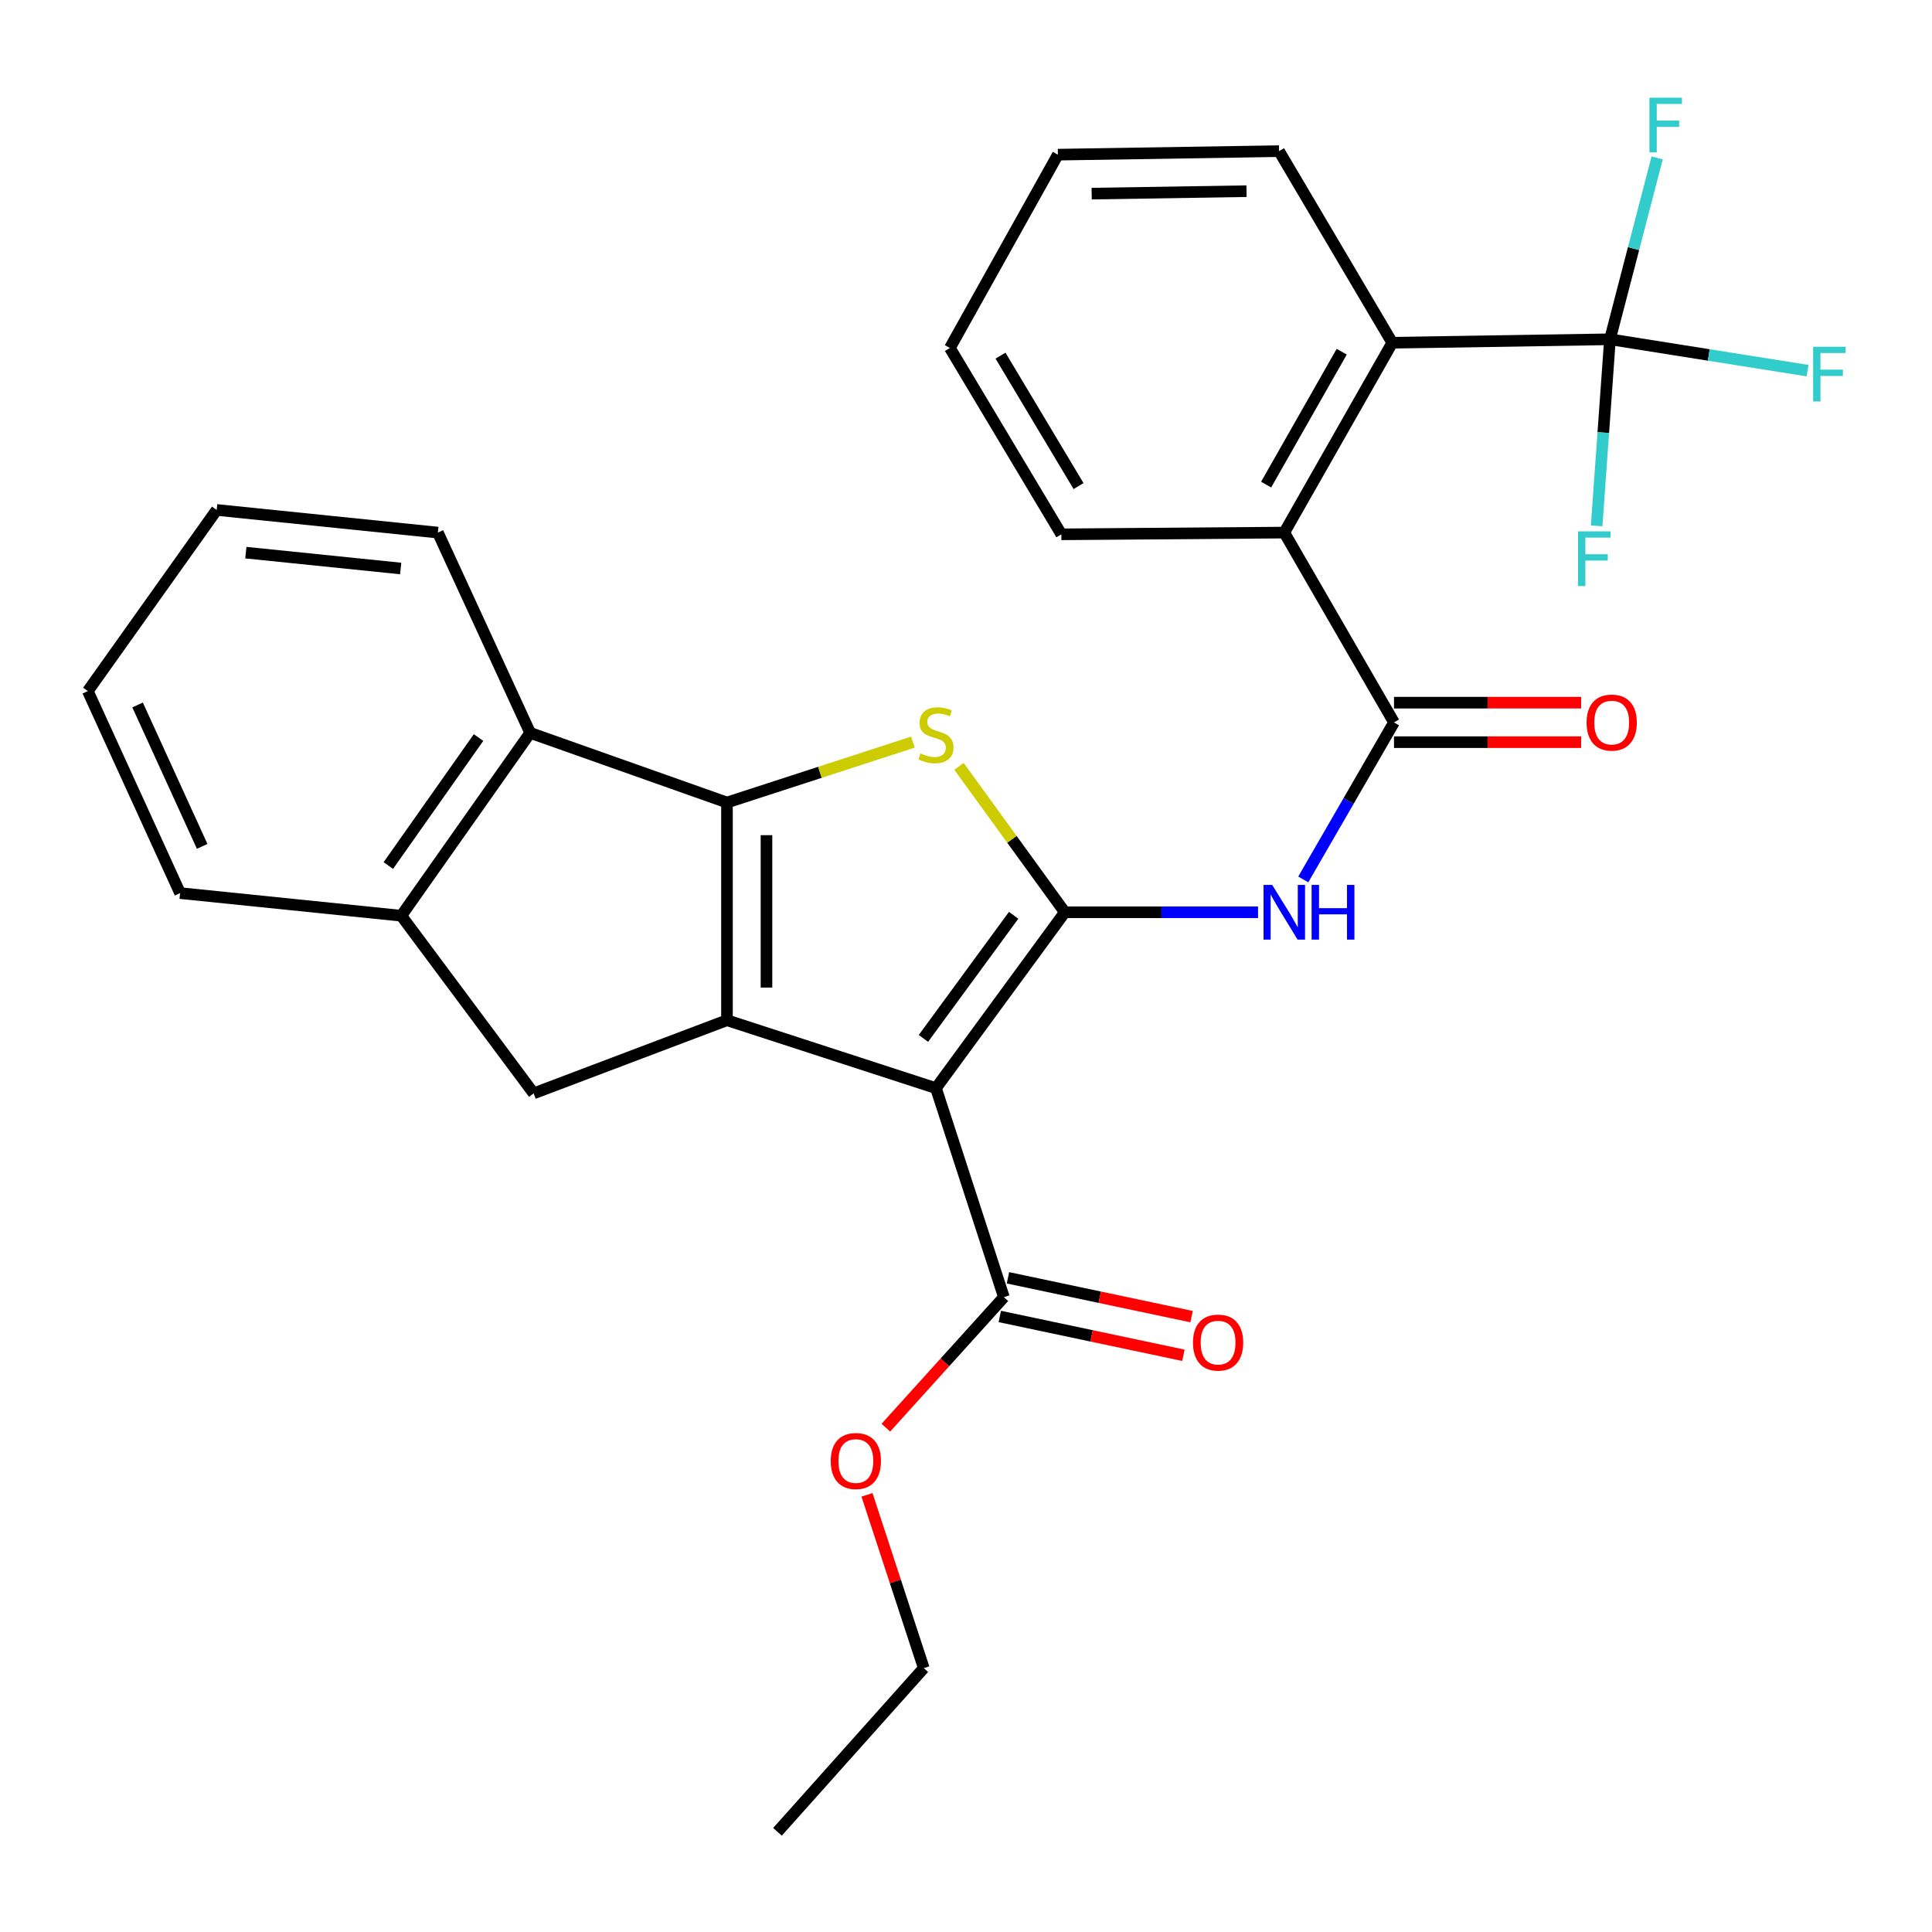 <?xml version='1.0' encoding='iso-8859-1'?>
<svg version='1.1' baseProfile='full'
              xmlns='http://www.w3.org/2000/svg'
                      xmlns:rdkit='http://www.rdkit.org/xml'
                      xmlns:xlink='http://www.w3.org/1999/xlink'
                  xml:space='preserve'
width='1000px' height='1000px' viewBox='0 0 1000 1000'>
<!-- END OF HEADER -->
<rect style='opacity:1.0;fill:#FFFFFF;stroke:none' width='1000' height='1000' x='0' y='0'> </rect>
<path class='bond-0' d='M 376.28,415.386 L 376.28,528.065' style='fill:none;fill-rule:evenodd;stroke:#000000;stroke-width:6px;stroke-linecap:butt;stroke-linejoin:miter;stroke-opacity:1' />
<path class='bond-0' d='M 396.728,432.288 L 396.728,511.163' style='fill:none;fill-rule:evenodd;stroke:#000000;stroke-width:6px;stroke-linecap:butt;stroke-linejoin:miter;stroke-opacity:1' />
<path class='bond-1' d='M 376.28,415.386 L 424.403,399.749' style='fill:none;fill-rule:evenodd;stroke:#000000;stroke-width:6px;stroke-linecap:butt;stroke-linejoin:miter;stroke-opacity:1' />
<path class='bond-1' d='M 424.403,399.749 L 472.526,384.112' style='fill:none;fill-rule:evenodd;stroke:#CCCC00;stroke-width:6px;stroke-linecap:butt;stroke-linejoin:miter;stroke-opacity:1' />
<path class='bond-2' d='M 376.28,415.386 L 274.415,379.329' style='fill:none;fill-rule:evenodd;stroke:#000000;stroke-width:6px;stroke-linecap:butt;stroke-linejoin:miter;stroke-opacity:1' />
<path class='bond-3' d='M 376.28,528.065 L 276.221,565.928' style='fill:none;fill-rule:evenodd;stroke:#000000;stroke-width:6px;stroke-linecap:butt;stroke-linejoin:miter;stroke-opacity:1' />
<path class='bond-4' d='M 376.28,528.065 L 484.449,563.224' style='fill:none;fill-rule:evenodd;stroke:#000000;stroke-width:6px;stroke-linecap:butt;stroke-linejoin:miter;stroke-opacity:1' />
<path class='bond-5' d='M 484.449,563.224 L 551.155,472.186' style='fill:none;fill-rule:evenodd;stroke:#000000;stroke-width:6px;stroke-linecap:butt;stroke-linejoin:miter;stroke-opacity:1' />
<path class='bond-5' d='M 477.961,537.483 L 524.655,473.756' style='fill:none;fill-rule:evenodd;stroke:#000000;stroke-width:6px;stroke-linecap:butt;stroke-linejoin:miter;stroke-opacity:1' />
<path class='bond-6' d='M 484.449,563.224 L 519.609,671.394' style='fill:none;fill-rule:evenodd;stroke:#000000;stroke-width:6px;stroke-linecap:butt;stroke-linejoin:miter;stroke-opacity:1' />
<path class='bond-7' d='M 551.155,472.186 L 523.762,434.427' style='fill:none;fill-rule:evenodd;stroke:#000000;stroke-width:6px;stroke-linecap:butt;stroke-linejoin:miter;stroke-opacity:1' />
<path class='bond-7' d='M 523.762,434.427 L 496.369,396.668' style='fill:none;fill-rule:evenodd;stroke:#CCCC00;stroke-width:6px;stroke-linecap:butt;stroke-linejoin:miter;stroke-opacity:1' />
<path class='bond-8' d='M 551.155,472.186 L 601.16,472.186' style='fill:none;fill-rule:evenodd;stroke:#000000;stroke-width:6px;stroke-linecap:butt;stroke-linejoin:miter;stroke-opacity:1' />
<path class='bond-8' d='M 601.16,472.186 L 651.164,472.186' style='fill:none;fill-rule:evenodd;stroke:#0000FF;stroke-width:6px;stroke-linecap:butt;stroke-linejoin:miter;stroke-opacity:1' />
<path class='bond-9' d='M 674.567,455.188 L 698.049,414.555' style='fill:none;fill-rule:evenodd;stroke:#0000FF;stroke-width:6px;stroke-linecap:butt;stroke-linejoin:miter;stroke-opacity:1' />
<path class='bond-9' d='M 698.049,414.555 L 721.532,373.922' style='fill:none;fill-rule:evenodd;stroke:#000000;stroke-width:6px;stroke-linecap:butt;stroke-linejoin:miter;stroke-opacity:1' />
<path class='bond-10' d='M 519.609,671.394 L 489.062,705.179' style='fill:none;fill-rule:evenodd;stroke:#000000;stroke-width:6px;stroke-linecap:butt;stroke-linejoin:miter;stroke-opacity:1' />
<path class='bond-10' d='M 489.062,705.179 L 458.516,738.963' style='fill:none;fill-rule:evenodd;stroke:#FF0000;stroke-width:6px;stroke-linecap:butt;stroke-linejoin:miter;stroke-opacity:1' />
<path class='bond-11' d='M 517.493,681.397 L 565.013,691.446' style='fill:none;fill-rule:evenodd;stroke:#000000;stroke-width:6px;stroke-linecap:butt;stroke-linejoin:miter;stroke-opacity:1' />
<path class='bond-11' d='M 565.013,691.446 L 612.534,701.496' style='fill:none;fill-rule:evenodd;stroke:#FF0000;stroke-width:6px;stroke-linecap:butt;stroke-linejoin:miter;stroke-opacity:1' />
<path class='bond-11' d='M 521.724,661.391 L 569.244,671.441' style='fill:none;fill-rule:evenodd;stroke:#000000;stroke-width:6px;stroke-linecap:butt;stroke-linejoin:miter;stroke-opacity:1' />
<path class='bond-11' d='M 569.244,671.441 L 616.764,681.49' style='fill:none;fill-rule:evenodd;stroke:#FF0000;stroke-width:6px;stroke-linecap:butt;stroke-linejoin:miter;stroke-opacity:1' />
<path class='bond-12' d='M 448.748,773.722 L 463.446,818.567' style='fill:none;fill-rule:evenodd;stroke:#FF0000;stroke-width:6px;stroke-linecap:butt;stroke-linejoin:miter;stroke-opacity:1' />
<path class='bond-12' d='M 463.446,818.567 L 478.145,863.412' style='fill:none;fill-rule:evenodd;stroke:#000000;stroke-width:6px;stroke-linecap:butt;stroke-linejoin:miter;stroke-opacity:1' />
<path class='bond-13' d='M 478.145,863.412 L 402.419,948.146' style='fill:none;fill-rule:evenodd;stroke:#000000;stroke-width:6px;stroke-linecap:butt;stroke-linejoin:miter;stroke-opacity:1' />
<path class='bond-14' d='M 721.532,384.146 L 769.964,384.146' style='fill:none;fill-rule:evenodd;stroke:#000000;stroke-width:6px;stroke-linecap:butt;stroke-linejoin:miter;stroke-opacity:1' />
<path class='bond-14' d='M 769.964,384.146 L 818.395,384.146' style='fill:none;fill-rule:evenodd;stroke:#FF0000;stroke-width:6px;stroke-linecap:butt;stroke-linejoin:miter;stroke-opacity:1' />
<path class='bond-14' d='M 721.532,363.698 L 769.964,363.698' style='fill:none;fill-rule:evenodd;stroke:#000000;stroke-width:6px;stroke-linecap:butt;stroke-linejoin:miter;stroke-opacity:1' />
<path class='bond-14' d='M 769.964,363.698 L 818.395,363.698' style='fill:none;fill-rule:evenodd;stroke:#FF0000;stroke-width:6px;stroke-linecap:butt;stroke-linejoin:miter;stroke-opacity:1' />
<path class='bond-15' d='M 721.532,373.922 L 664.744,275.669' style='fill:none;fill-rule:evenodd;stroke:#000000;stroke-width:6px;stroke-linecap:butt;stroke-linejoin:miter;stroke-opacity:1' />
<path class='bond-16' d='M 274.415,379.329 L 207.709,473.98' style='fill:none;fill-rule:evenodd;stroke:#000000;stroke-width:6px;stroke-linecap:butt;stroke-linejoin:miter;stroke-opacity:1' />
<path class='bond-16' d='M 247.695,381.747 L 201.001,448.003' style='fill:none;fill-rule:evenodd;stroke:#000000;stroke-width:6px;stroke-linecap:butt;stroke-linejoin:miter;stroke-opacity:1' />
<path class='bond-17' d='M 274.415,379.329 L 226.646,275.669' style='fill:none;fill-rule:evenodd;stroke:#000000;stroke-width:6px;stroke-linecap:butt;stroke-linejoin:miter;stroke-opacity:1' />
<path class='bond-18' d='M 207.709,473.98 L 276.221,565.928' style='fill:none;fill-rule:evenodd;stroke:#000000;stroke-width:6px;stroke-linecap:butt;stroke-linejoin:miter;stroke-opacity:1' />
<path class='bond-19' d='M 207.709,473.98 L 93.212,462.268' style='fill:none;fill-rule:evenodd;stroke:#000000;stroke-width:6px;stroke-linecap:butt;stroke-linejoin:miter;stroke-opacity:1' />
<path class='bond-20' d='M 226.646,275.669 L 112.16,263.946' style='fill:none;fill-rule:evenodd;stroke:#000000;stroke-width:6px;stroke-linecap:butt;stroke-linejoin:miter;stroke-opacity:1' />
<path class='bond-20' d='M 207.39,294.252 L 127.25,286.046' style='fill:none;fill-rule:evenodd;stroke:#000000;stroke-width:6px;stroke-linecap:butt;stroke-linejoin:miter;stroke-opacity:1' />
<path class='bond-21' d='M 112.16,263.946 L 45.455,357.7' style='fill:none;fill-rule:evenodd;stroke:#000000;stroke-width:6px;stroke-linecap:butt;stroke-linejoin:miter;stroke-opacity:1' />
<path class='bond-22' d='M 45.455,357.7 L 93.212,462.268' style='fill:none;fill-rule:evenodd;stroke:#000000;stroke-width:6px;stroke-linecap:butt;stroke-linejoin:miter;stroke-opacity:1' />
<path class='bond-22' d='M 71.218,364.89 L 104.648,438.088' style='fill:none;fill-rule:evenodd;stroke:#000000;stroke-width:6px;stroke-linecap:butt;stroke-linejoin:miter;stroke-opacity:1' />
<path class='bond-23' d='M 720.635,177.406 L 664.744,275.669' style='fill:none;fill-rule:evenodd;stroke:#000000;stroke-width:6px;stroke-linecap:butt;stroke-linejoin:miter;stroke-opacity:1' />
<path class='bond-23' d='M 694.477,182.036 L 655.353,250.82' style='fill:none;fill-rule:evenodd;stroke:#000000;stroke-width:6px;stroke-linecap:butt;stroke-linejoin:miter;stroke-opacity:1' />
<path class='bond-24' d='M 720.635,177.406 L 833.314,175.611' style='fill:none;fill-rule:evenodd;stroke:#000000;stroke-width:6px;stroke-linecap:butt;stroke-linejoin:miter;stroke-opacity:1' />
<path class='bond-25' d='M 720.635,177.406 L 662.04,78.233' style='fill:none;fill-rule:evenodd;stroke:#000000;stroke-width:6px;stroke-linecap:butt;stroke-linejoin:miter;stroke-opacity:1' />
<path class='bond-26' d='M 664.744,275.669 L 549.36,276.567' style='fill:none;fill-rule:evenodd;stroke:#000000;stroke-width:6px;stroke-linecap:butt;stroke-linejoin:miter;stroke-opacity:1' />
<path class='bond-27' d='M 833.314,175.611 L 829.866,223.896' style='fill:none;fill-rule:evenodd;stroke:#000000;stroke-width:6px;stroke-linecap:butt;stroke-linejoin:miter;stroke-opacity:1' />
<path class='bond-27' d='M 829.866,223.896 L 826.418,272.181' style='fill:none;fill-rule:evenodd;stroke:#33CCCC;stroke-width:6px;stroke-linecap:butt;stroke-linejoin:miter;stroke-opacity:1' />
<path class='bond-28' d='M 833.314,175.611 L 884.455,183.728' style='fill:none;fill-rule:evenodd;stroke:#000000;stroke-width:6px;stroke-linecap:butt;stroke-linejoin:miter;stroke-opacity:1' />
<path class='bond-28' d='M 884.455,183.728 L 935.596,191.846' style='fill:none;fill-rule:evenodd;stroke:#33CCCC;stroke-width:6px;stroke-linecap:butt;stroke-linejoin:miter;stroke-opacity:1' />
<path class='bond-29' d='M 833.314,175.611 L 845.522,128.68' style='fill:none;fill-rule:evenodd;stroke:#000000;stroke-width:6px;stroke-linecap:butt;stroke-linejoin:miter;stroke-opacity:1' />
<path class='bond-29' d='M 845.522,128.68 L 857.729,81.75' style='fill:none;fill-rule:evenodd;stroke:#33CCCC;stroke-width:6px;stroke-linecap:butt;stroke-linejoin:miter;stroke-opacity:1' />
<path class='bond-30' d='M 662.04,78.233 L 547.554,80.05' style='fill:none;fill-rule:evenodd;stroke:#000000;stroke-width:6px;stroke-linecap:butt;stroke-linejoin:miter;stroke-opacity:1' />
<path class='bond-30' d='M 645.192,98.951 L 565.052,100.223' style='fill:none;fill-rule:evenodd;stroke:#000000;stroke-width:6px;stroke-linecap:butt;stroke-linejoin:miter;stroke-opacity:1' />
<path class='bond-31' d='M 549.36,276.567 L 491.663,180.109' style='fill:none;fill-rule:evenodd;stroke:#000000;stroke-width:6px;stroke-linecap:butt;stroke-linejoin:miter;stroke-opacity:1' />
<path class='bond-31' d='M 558.254,251.601 L 517.866,184.081' style='fill:none;fill-rule:evenodd;stroke:#000000;stroke-width:6px;stroke-linecap:butt;stroke-linejoin:miter;stroke-opacity:1' />
<path class='bond-32' d='M 547.554,80.05 L 491.663,180.109' style='fill:none;fill-rule:evenodd;stroke:#000000;stroke-width:6px;stroke-linecap:butt;stroke-linejoin:miter;stroke-opacity:1' />
<path  class='atom-4' d='M 476.449 389.958
Q 476.769 390.078, 478.089 390.638
Q 479.409 391.198, 480.849 391.558
Q 482.329 391.878, 483.769 391.878
Q 486.449 391.878, 488.009 390.598
Q 489.569 389.278, 489.569 386.998
Q 489.569 385.438, 488.769 384.478
Q 488.009 383.518, 486.809 382.998
Q 485.609 382.478, 483.609 381.878
Q 481.089 381.118, 479.569 380.398
Q 478.089 379.678, 477.009 378.158
Q 475.969 376.638, 475.969 374.078
Q 475.969 370.518, 478.369 368.318
Q 480.809 366.118, 485.609 366.118
Q 488.889 366.118, 492.609 367.678
L 491.689 370.758
Q 488.289 369.358, 485.729 369.358
Q 482.969 369.358, 481.449 370.518
Q 479.929 371.638, 479.969 373.598
Q 479.969 375.118, 480.729 376.038
Q 481.529 376.958, 482.649 377.478
Q 483.809 377.998, 485.729 378.598
Q 488.289 379.398, 489.809 380.198
Q 491.329 380.998, 492.409 382.638
Q 493.529 384.238, 493.529 386.998
Q 493.529 390.918, 490.889 393.038
Q 488.289 395.118, 483.929 395.118
Q 481.409 395.118, 479.489 394.558
Q 477.609 394.038, 475.369 393.118
L 476.449 389.958
' fill='#CCCC00'/>
<path  class='atom-5' d='M 658.484 458.026
L 667.764 473.026
Q 668.684 474.506, 670.164 477.186
Q 671.644 479.866, 671.724 480.026
L 671.724 458.026
L 675.484 458.026
L 675.484 486.346
L 671.604 486.346
L 661.644 469.946
Q 660.484 468.026, 659.244 465.826
Q 658.044 463.626, 657.684 462.946
L 657.684 486.346
L 654.004 486.346
L 654.004 458.026
L 658.484 458.026
' fill='#0000FF'/>
<path  class='atom-5' d='M 678.884 458.026
L 682.724 458.026
L 682.724 470.066
L 697.204 470.066
L 697.204 458.026
L 701.044 458.026
L 701.044 486.346
L 697.204 486.346
L 697.204 473.266
L 682.724 473.266
L 682.724 486.346
L 678.884 486.346
L 678.884 458.026
' fill='#0000FF'/>
<path  class='atom-7' d='M 429.986 756.22
Q 429.986 749.42, 433.346 745.62
Q 436.706 741.82, 442.986 741.82
Q 449.266 741.82, 452.626 745.62
Q 455.986 749.42, 455.986 756.22
Q 455.986 763.1, 452.586 767.02
Q 449.186 770.9, 442.986 770.9
Q 436.746 770.9, 433.346 767.02
Q 429.986 763.14, 429.986 756.22
M 442.986 767.7
Q 447.306 767.7, 449.626 764.82
Q 451.986 761.9, 451.986 756.22
Q 451.986 750.66, 449.626 747.86
Q 447.306 745.02, 442.986 745.02
Q 438.666 745.02, 436.306 747.82
Q 433.986 750.62, 433.986 756.22
Q 433.986 761.94, 436.306 764.82
Q 438.666 767.7, 442.986 767.7
' fill='#FF0000'/>
<path  class='atom-9' d='M 617.482 694.921
Q 617.482 688.121, 620.842 684.321
Q 624.202 680.521, 630.482 680.521
Q 636.762 680.521, 640.122 684.321
Q 643.482 688.121, 643.482 694.921
Q 643.482 701.801, 640.082 705.721
Q 636.682 709.601, 630.482 709.601
Q 624.242 709.601, 620.842 705.721
Q 617.482 701.841, 617.482 694.921
M 630.482 706.401
Q 634.802 706.401, 637.122 703.521
Q 639.482 700.601, 639.482 694.921
Q 639.482 689.361, 637.122 686.561
Q 634.802 683.721, 630.482 683.721
Q 626.162 683.721, 623.802 686.521
Q 621.482 689.321, 621.482 694.921
Q 621.482 700.641, 623.802 703.521
Q 626.162 706.401, 630.482 706.401
' fill='#FF0000'/>
<path  class='atom-12' d='M 821.212 374.002
Q 821.212 367.202, 824.572 363.402
Q 827.932 359.602, 834.212 359.602
Q 840.492 359.602, 843.852 363.402
Q 847.212 367.202, 847.212 374.002
Q 847.212 380.882, 843.812 384.802
Q 840.412 388.682, 834.212 388.682
Q 827.972 388.682, 824.572 384.802
Q 821.212 380.922, 821.212 374.002
M 834.212 385.482
Q 838.532 385.482, 840.852 382.602
Q 843.212 379.682, 843.212 374.002
Q 843.212 368.442, 840.852 365.642
Q 838.532 362.802, 834.212 362.802
Q 829.892 362.802, 827.532 365.602
Q 825.212 368.402, 825.212 374.002
Q 825.212 379.722, 827.532 382.602
Q 829.892 385.482, 834.212 385.482
' fill='#FF0000'/>
<path  class='atom-25' d='M 816.783 275.028
L 833.623 275.028
L 833.623 278.268
L 820.583 278.268
L 820.583 286.868
L 832.183 286.868
L 832.183 290.148
L 820.583 290.148
L 820.583 303.348
L 816.783 303.348
L 816.783 275.028
' fill='#33CCCC'/>
<path  class='atom-26' d='M 938.471 179.479
L 955.311 179.479
L 955.311 182.719
L 942.271 182.719
L 942.271 191.319
L 953.871 191.319
L 953.871 194.599
L 942.271 194.599
L 942.271 207.799
L 938.471 207.799
L 938.471 179.479
' fill='#33CCCC'/>
<path  class='atom-27' d='M 853.737 50.566
L 870.577 50.566
L 870.577 53.806
L 857.537 53.806
L 857.537 62.406
L 869.137 62.406
L 869.137 65.686
L 857.537 65.686
L 857.537 78.886
L 853.737 78.886
L 853.737 50.566
' fill='#33CCCC'/>
</svg>
